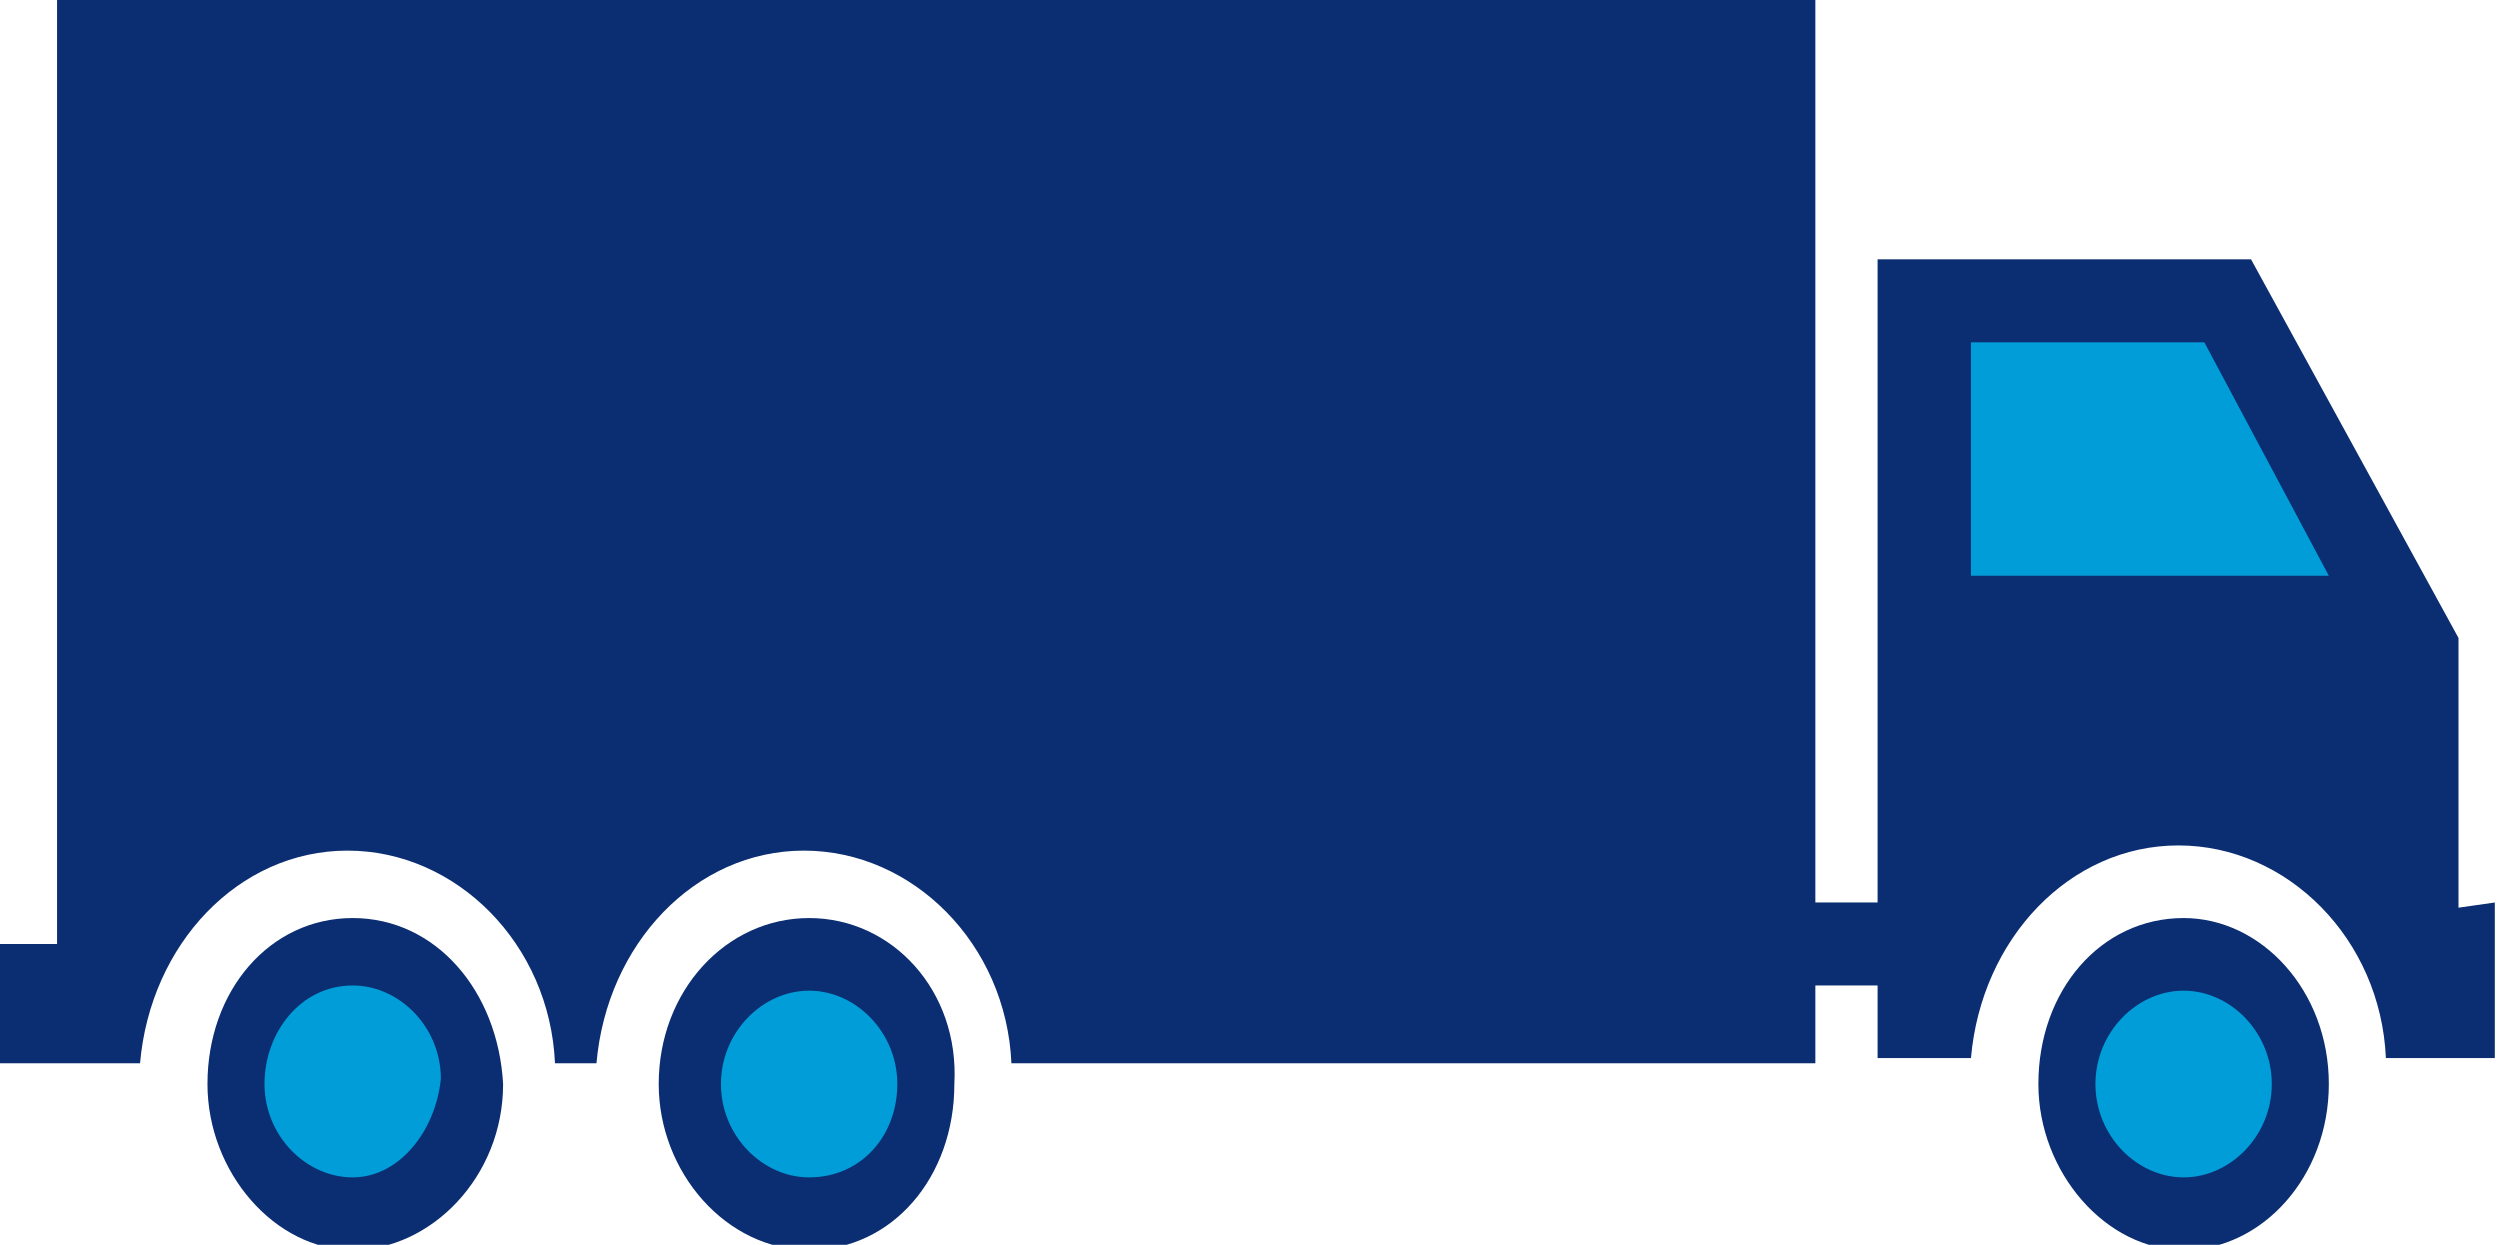 <svg version="1.1" id="Layer_1" xmlns="http://www.w3.org/2000/svg" x="0" y="0" viewBox="0 0 48.2 24" style="enable-background:new 0 0 48.2 24" xml:space="preserve">
  <style>
    .st0{fill:#0b2d71}.st1{fill:#009dd9}
  </style>
  <path class="st0" d="M47.4 17.5v-5.2l-4-7.3h-7.2v12.4H35V0H1.1v18.2H0v2.3h2.7c.2-2.3 1.9-4.1 4-4.1s3.9 1.8 4 4.1h.8c.2-2.3 1.9-4.1 4-4.1s3.9 1.8 4 4.1H35V19h1.2v1.4H38c.2-2.3 1.9-4.1 4-4.1s3.9 1.8 4 4.1h2.1v-3l-.7.1z"/>
  <path class="st1" d="M44.9 11.1H38V6.6h4.5l2.4 4.5z"/>
  <path class="st0" d="M42.1 17.7c-1.6 0-2.8 1.4-2.8 3.2 0 1.7 1.3 3.2 2.8 3.2s2.8-1.4 2.8-3.2c0-1.8-1.3-3.2-2.8-3.2z"/>
  <path class="st1" d="M42.1 22.7c-.9 0-1.7-.8-1.7-1.8s.8-1.8 1.7-1.8c.9 0 1.7.8 1.7 1.8s-.8 1.8-1.7 1.8z"/>
  <path class="st0" d="M15.6 17.7c-1.6 0-2.9 1.4-2.9 3.2 0 1.7 1.3 3.2 2.9 3.2s2.8-1.4 2.8-3.2c.1-1.8-1.2-3.2-2.8-3.2z"/>
  <path class="st1" d="M15.6 22.7c-.9 0-1.7-.8-1.7-1.8s.8-1.8 1.7-1.8c.9 0 1.7.8 1.7 1.8s-.7 1.8-1.7 1.8z"/>
  <path class="st0" d="M6.8 17.7c-1.6 0-2.8 1.4-2.8 3.2 0 1.7 1.3 3.2 2.8 3.2s2.9-1.4 2.9-3.2c-.1-1.8-1.3-3.2-2.9-3.2z"/>
  <path class="st1" d="M6.8 22.7c-.9 0-1.7-.8-1.7-1.8S5.8 19 6.8 19c.9 0 1.7.8 1.7 1.8-.1 1-.8 1.9-1.7 1.9z"/>
</svg>
